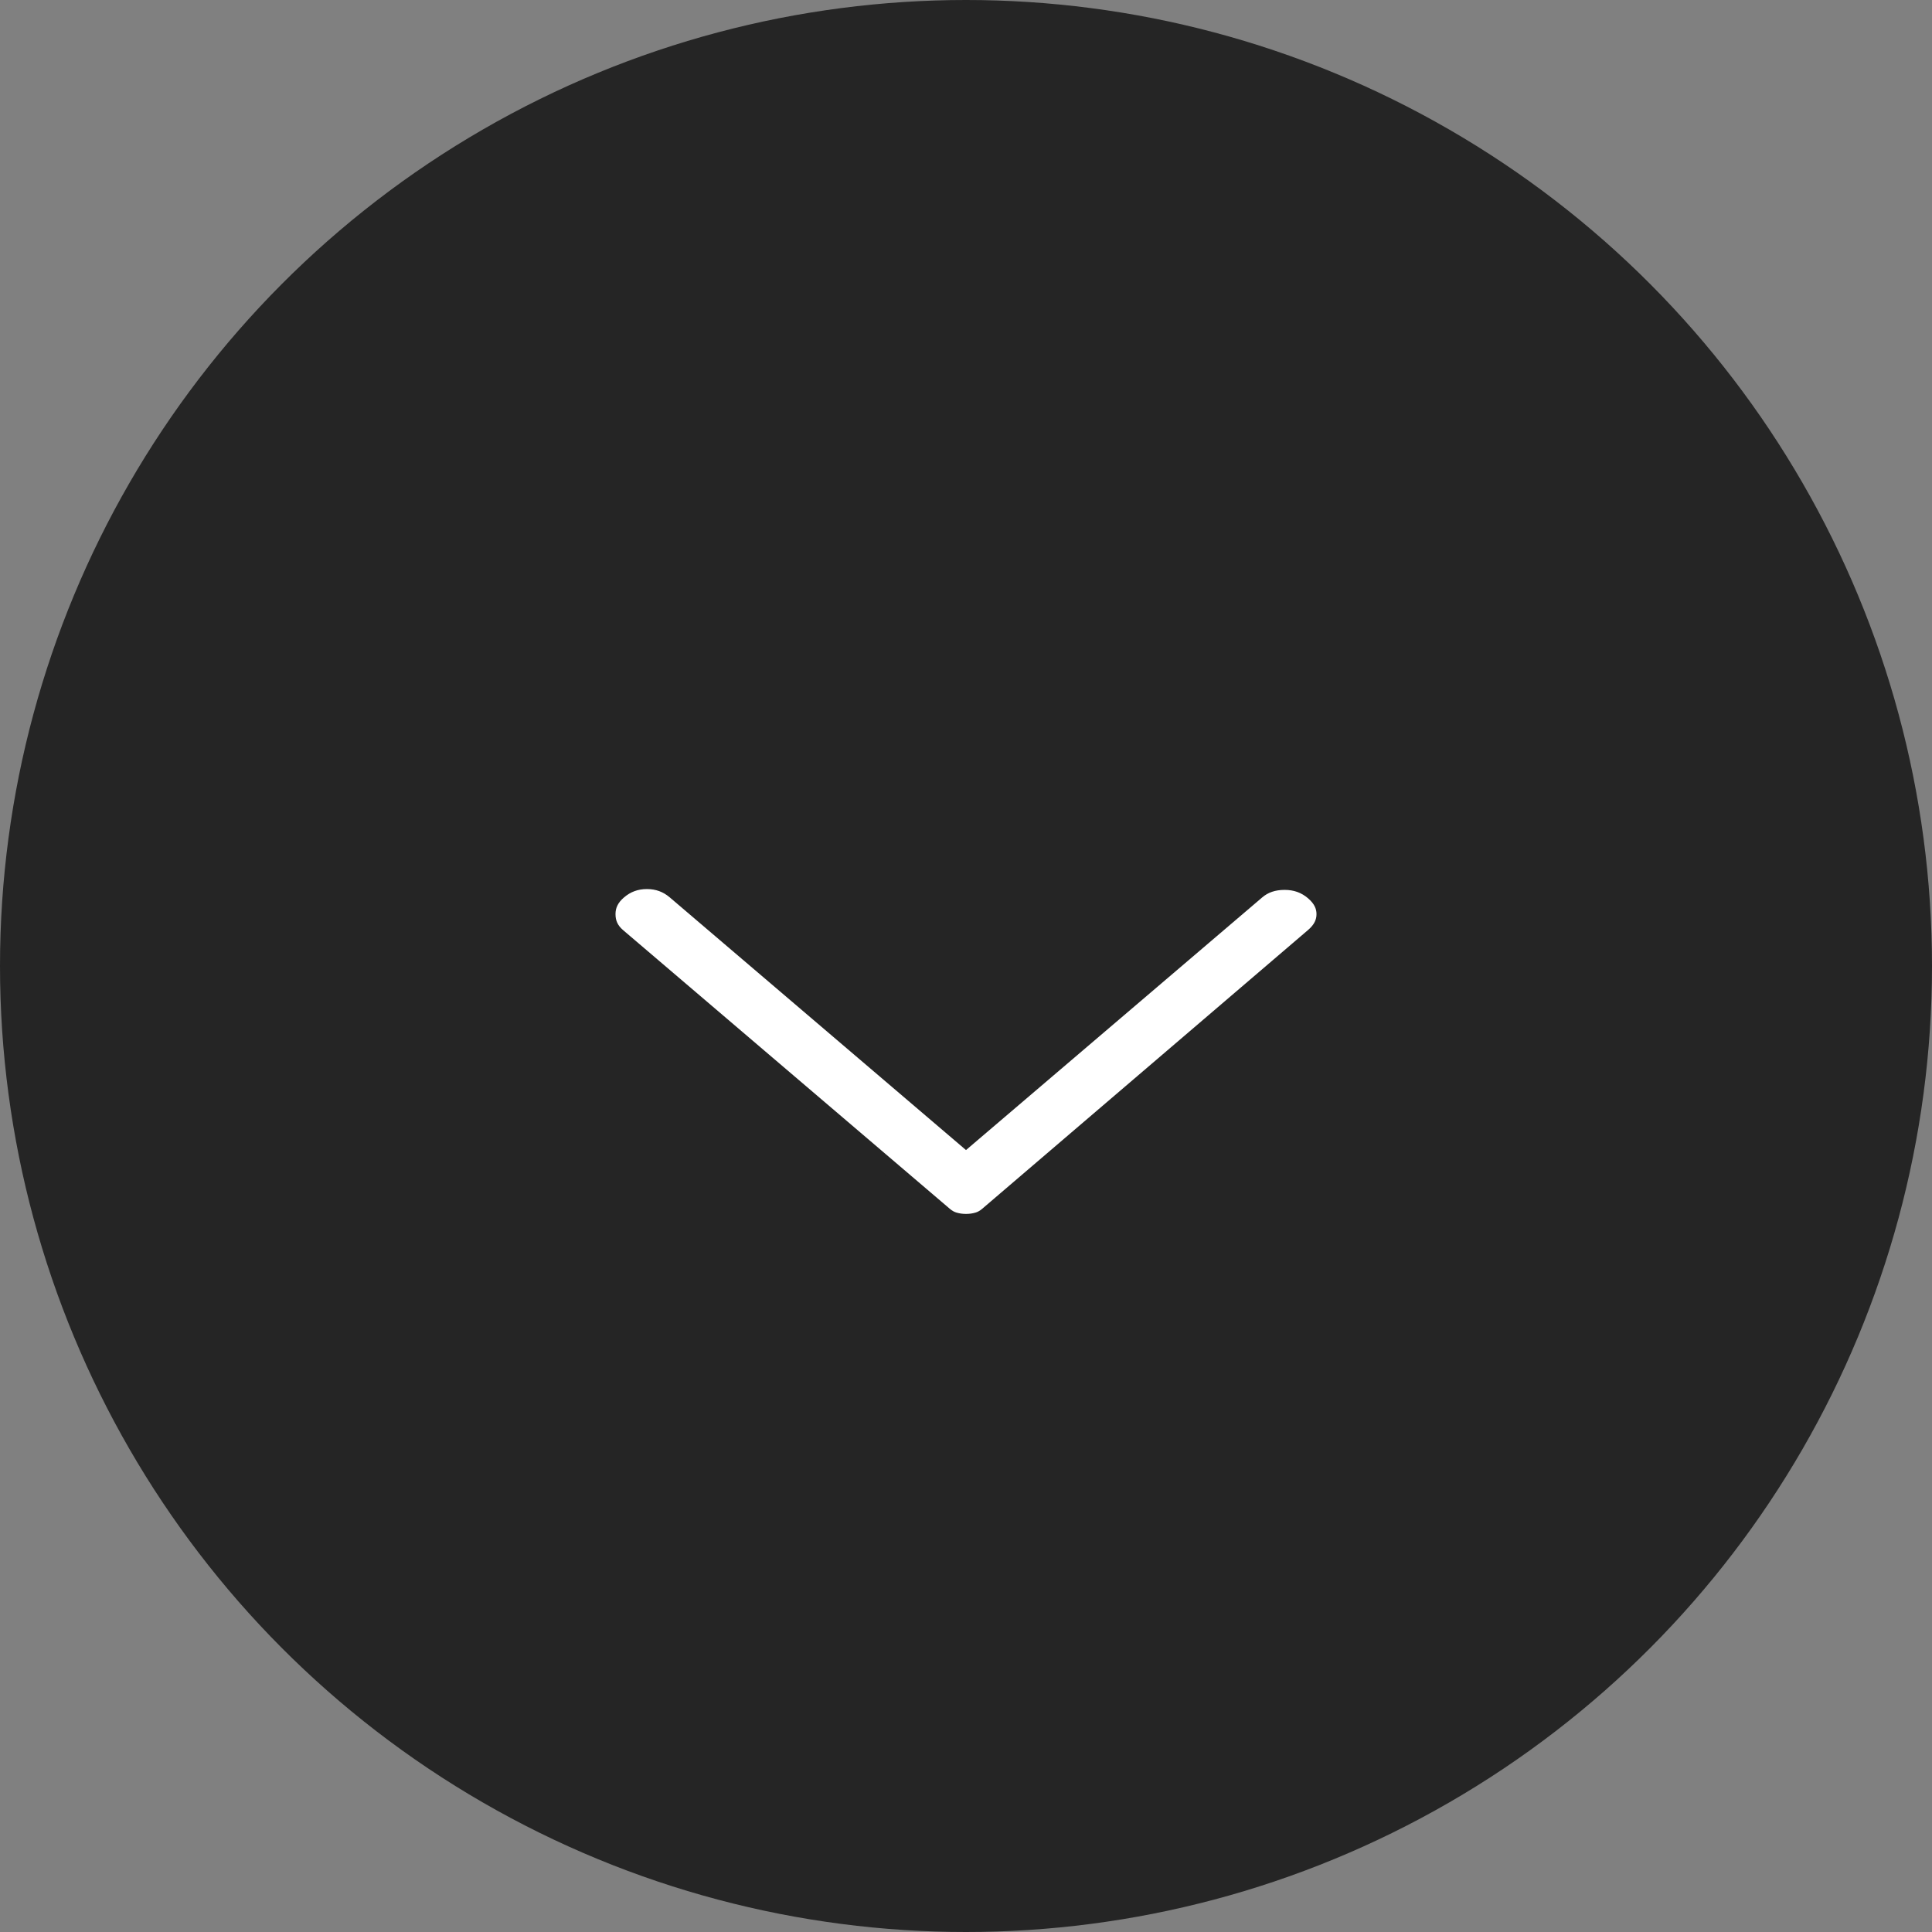 <?xml version="1.0" encoding="UTF-8"?>
<svg xmlns="http://www.w3.org/2000/svg" width="238" height="238" viewBox="0 0 238 238" fill="none">
  <rect x="0" y="0" width="238" height="238" fill="#808080" stroke="none"/>
  <circle cx="119" cy="119" r="119" fill="#252525"></circle>
  <path d="M161.808 115.379L161.806 115.38L121.662 149.724C121.662 149.724 121.662 149.724 121.662 149.724C121.286 150.045 120.895 150.258 120.488 150.381L120.483 150.382C120.034 150.52 119.542 150.593 119 150.593C118.458 150.593 117.966 150.52 117.517 150.382L117.512 150.381C117.105 150.258 116.714 150.045 116.338 149.724L76.073 115.379C75.185 114.622 74.77 113.722 74.77 112.613C74.77 111.528 75.206 110.588 76.192 109.746C77.194 108.892 78.344 108.469 79.691 108.469C81.037 108.469 82.188 108.892 83.189 109.746L118.317 139.708L119 140.291L119.683 139.708L154.811 109.746C155.713 108.976 156.836 108.571 158.247 108.571C159.642 108.571 160.812 108.998 161.808 109.848C162.808 110.701 163.23 111.613 163.23 112.613C163.23 113.614 162.808 114.525 161.808 115.379Z" fill="white" stroke="#252525" stroke-width="2.106"></path>
</svg>
